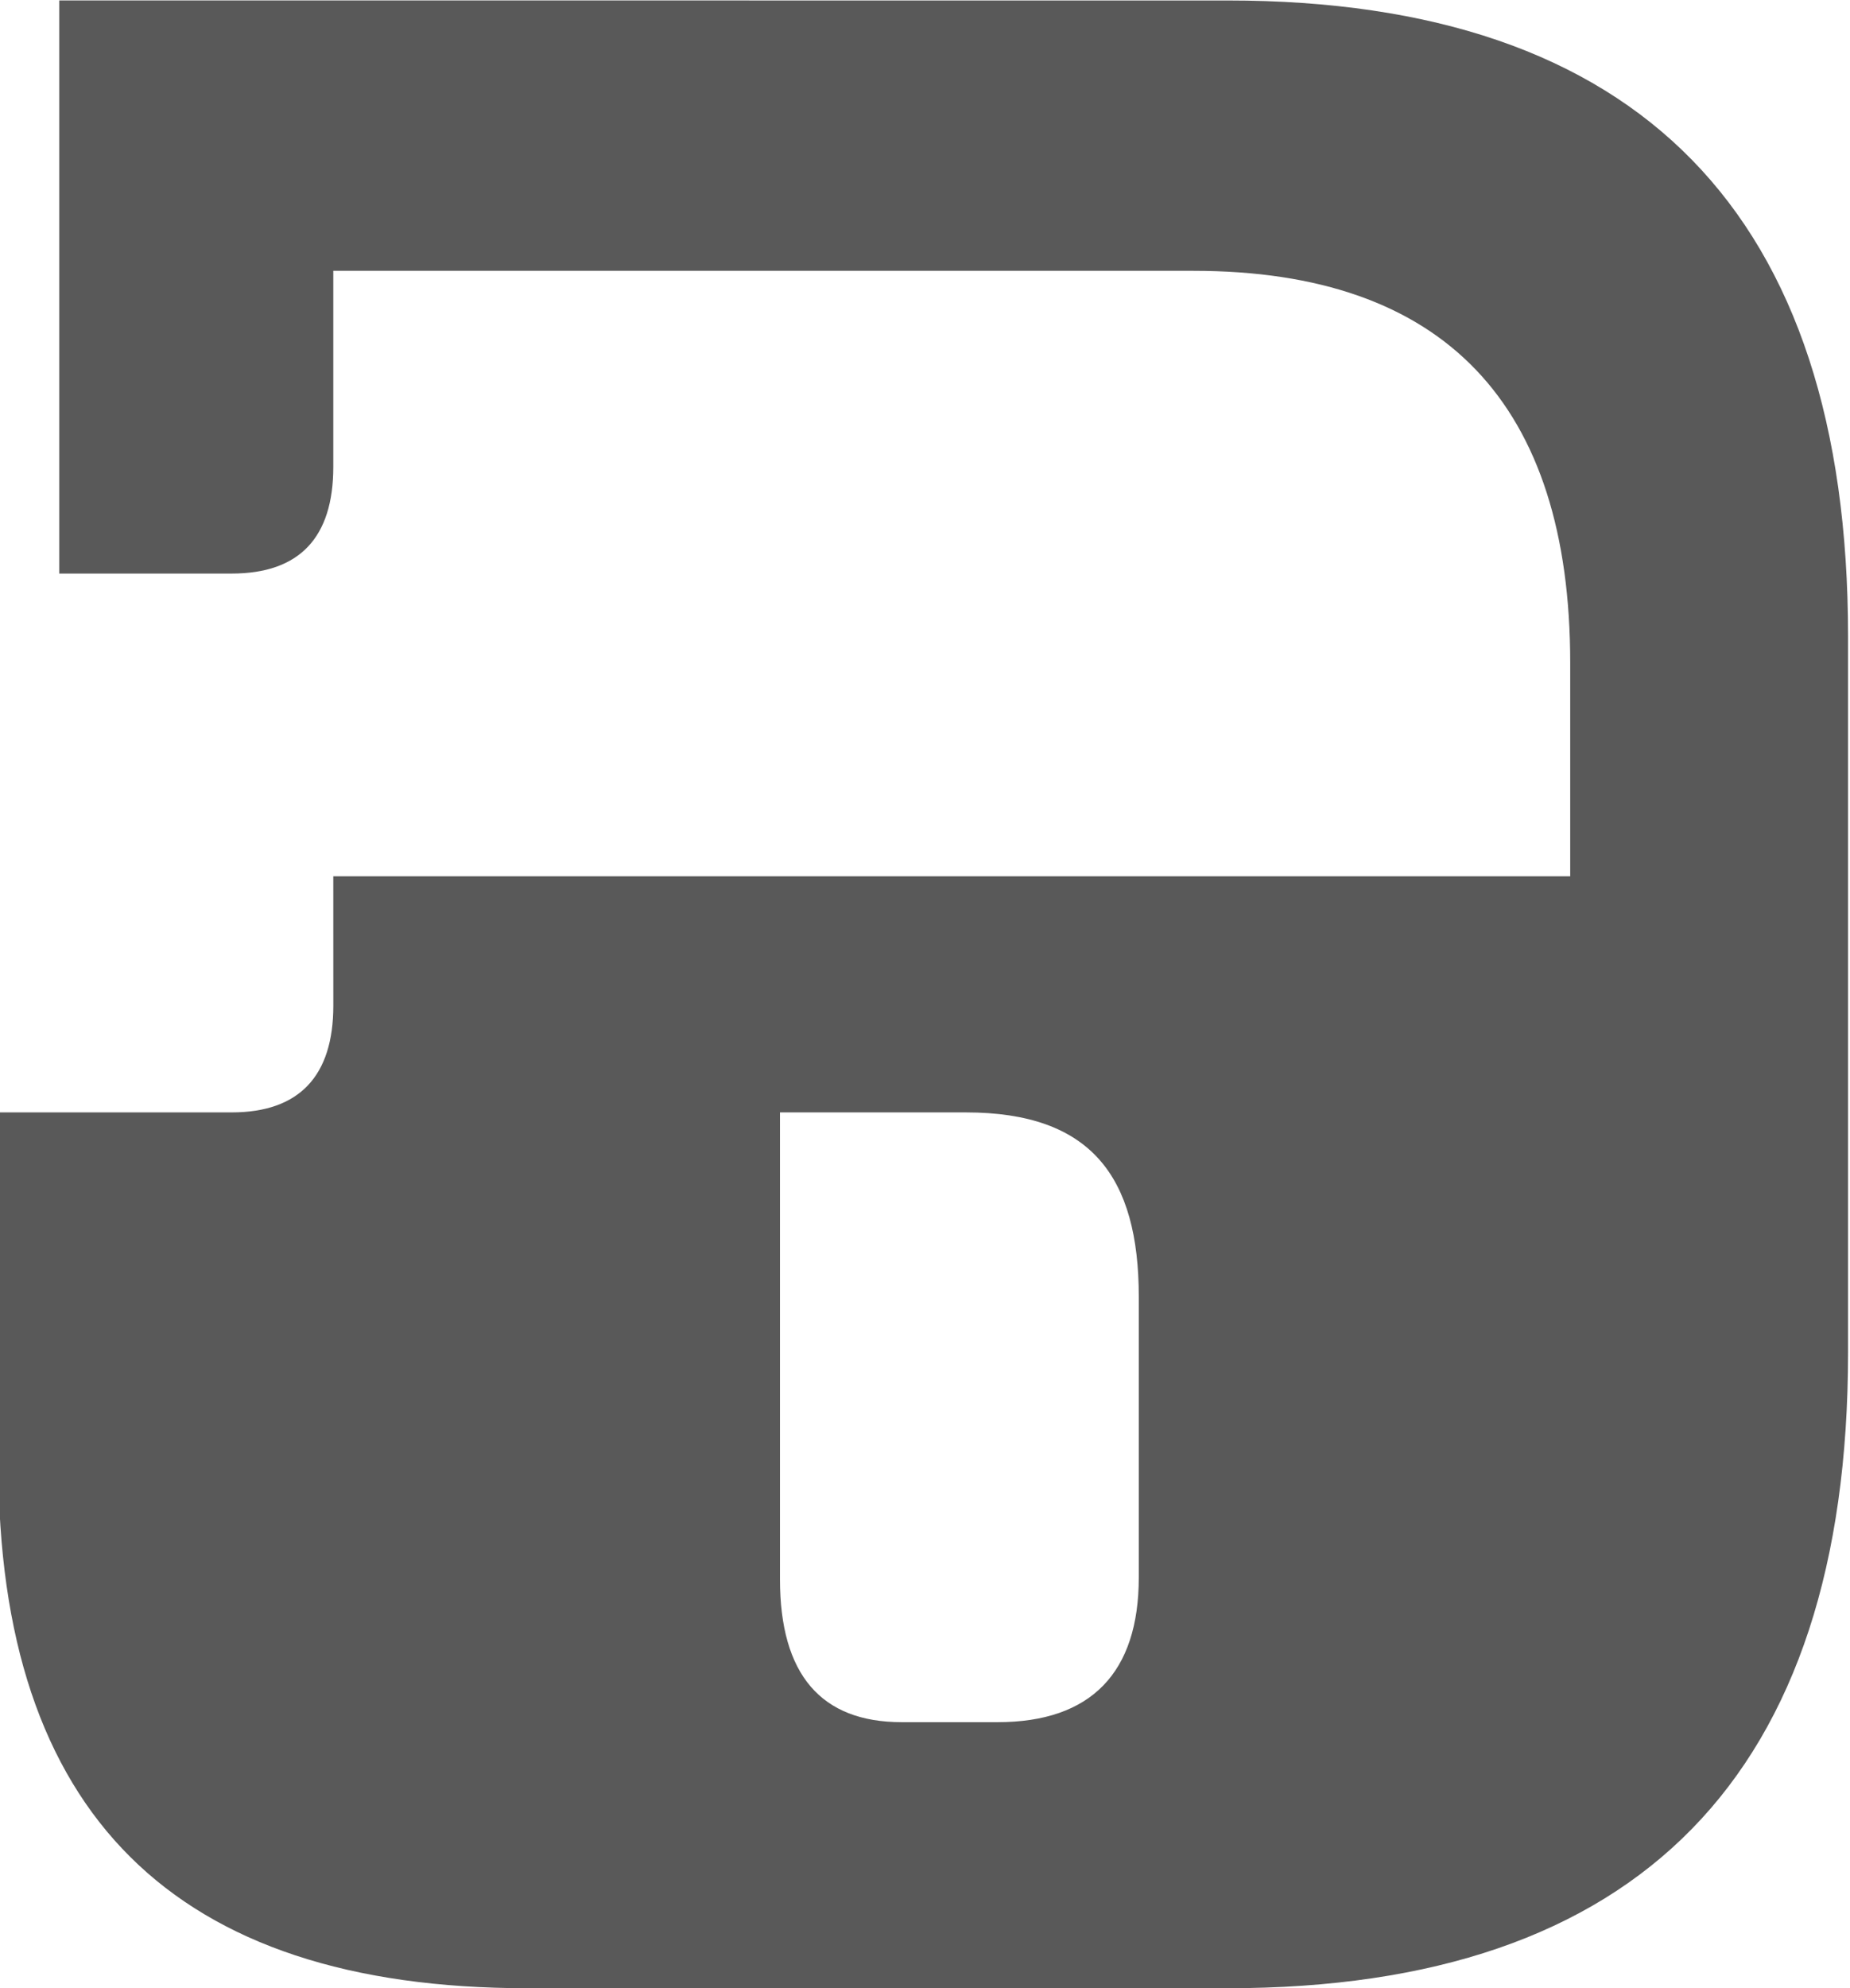 <?xml version="1.0" encoding="UTF-8" standalone="no"?>
<svg
   xmlns:dc="http://purl.org/dc/elements/1.1/"
   xmlns:cc="http://creativecommons.org/ns#"
   xmlns:rdf="http://www.w3.org/1999/02/22-rdf-syntax-ns#"
   xmlns:svg="http://www.w3.org/2000/svg"
   xmlns="http://www.w3.org/2000/svg"
   xmlns:sodipodi="http://sodipodi.sourceforge.net/DTD/sodipodi-0.dtd"
   xmlns:inkscape="http://www.inkscape.org/namespaces/inkscape"
   width="18.62"
   height="20"
   version="1.1"
   viewBox="0 0 41.034 106.51"
   xml:space="preserve"
   id="svg10"
   sodipodi:docname="metager-schloss.svg"
   inkscape:version="1.0.2 (e86c870879, 2021-01-15)"><defs
     id="defs14" /><sodipodi:namedview
     pagecolor="#ffffff"
     bordercolor="#666666"
     borderopacity="1"
     objecttolerance="10"
     gridtolerance="10"
     guidetolerance="10"
     inkscape:pageopacity="0"
     inkscape:pageshadow="2"
     inkscape:window-width="2560"
     inkscape:window-height="1356"
     id="namedview12"
     showgrid="false"
     fit-margin-top="0"
     fit-margin-left="0"
     fit-margin-right="0"
     fit-margin-bottom="0"
     inkscape:zoom="23.6"
     inkscape:cx="9.3137904"
     inkscape:cy="9.9993705"
     inkscape:window-x="0"
     inkscape:window-y="480"
     inkscape:window-maximized="1"
     inkscape:current-layer="svg10"
     inkscape:document-rotation="0" /><g
     transform="matrix(1.333,0,0,-1.333,-402.858,107.427)"
     id="g8"
     style="fill:#595959;fill-opacity:1"><g
       transform="scale(0.1)"
       id="g6"
       style="fill:#595959;fill-opacity:1"><path
         d="M 2828,805.72 V 575.4 h 69.31 c 27.25,0 40.87,14.426 40.87,42.879 v 78.789 h 345.86 c 101.01,0 151.51,-53.668 151.51,-157.63 v -85.7 h -497.37 l 0.01,-52.015 c 0,-28.313 -13.75,-42.871 -40.87,-42.871 h -93.81 v -140.79 c 0,-140.79 70.4,-211.19 212.72,-211.19 h 281.59 c 165.27,0 249.45,85.699 249.45,255.57 v 287.7 c 0,169.87 -84.18,255.57 -249.45,255.57 z m 289.79,-446.87 h 74.76 c 50.36,0 69.52,-25.856 69.52,-74.098 v -112.79 c 0,-38.305 -19.21,-58.168 -56.76,-58.168 h -38.57 c -32.53,0 -48.95,19.25 -48.95,57.465 v 187.59"
         fill="#00000"
         id="path4"
         style="fill:#595959;fill-opacity:1" /></g></g></svg>
